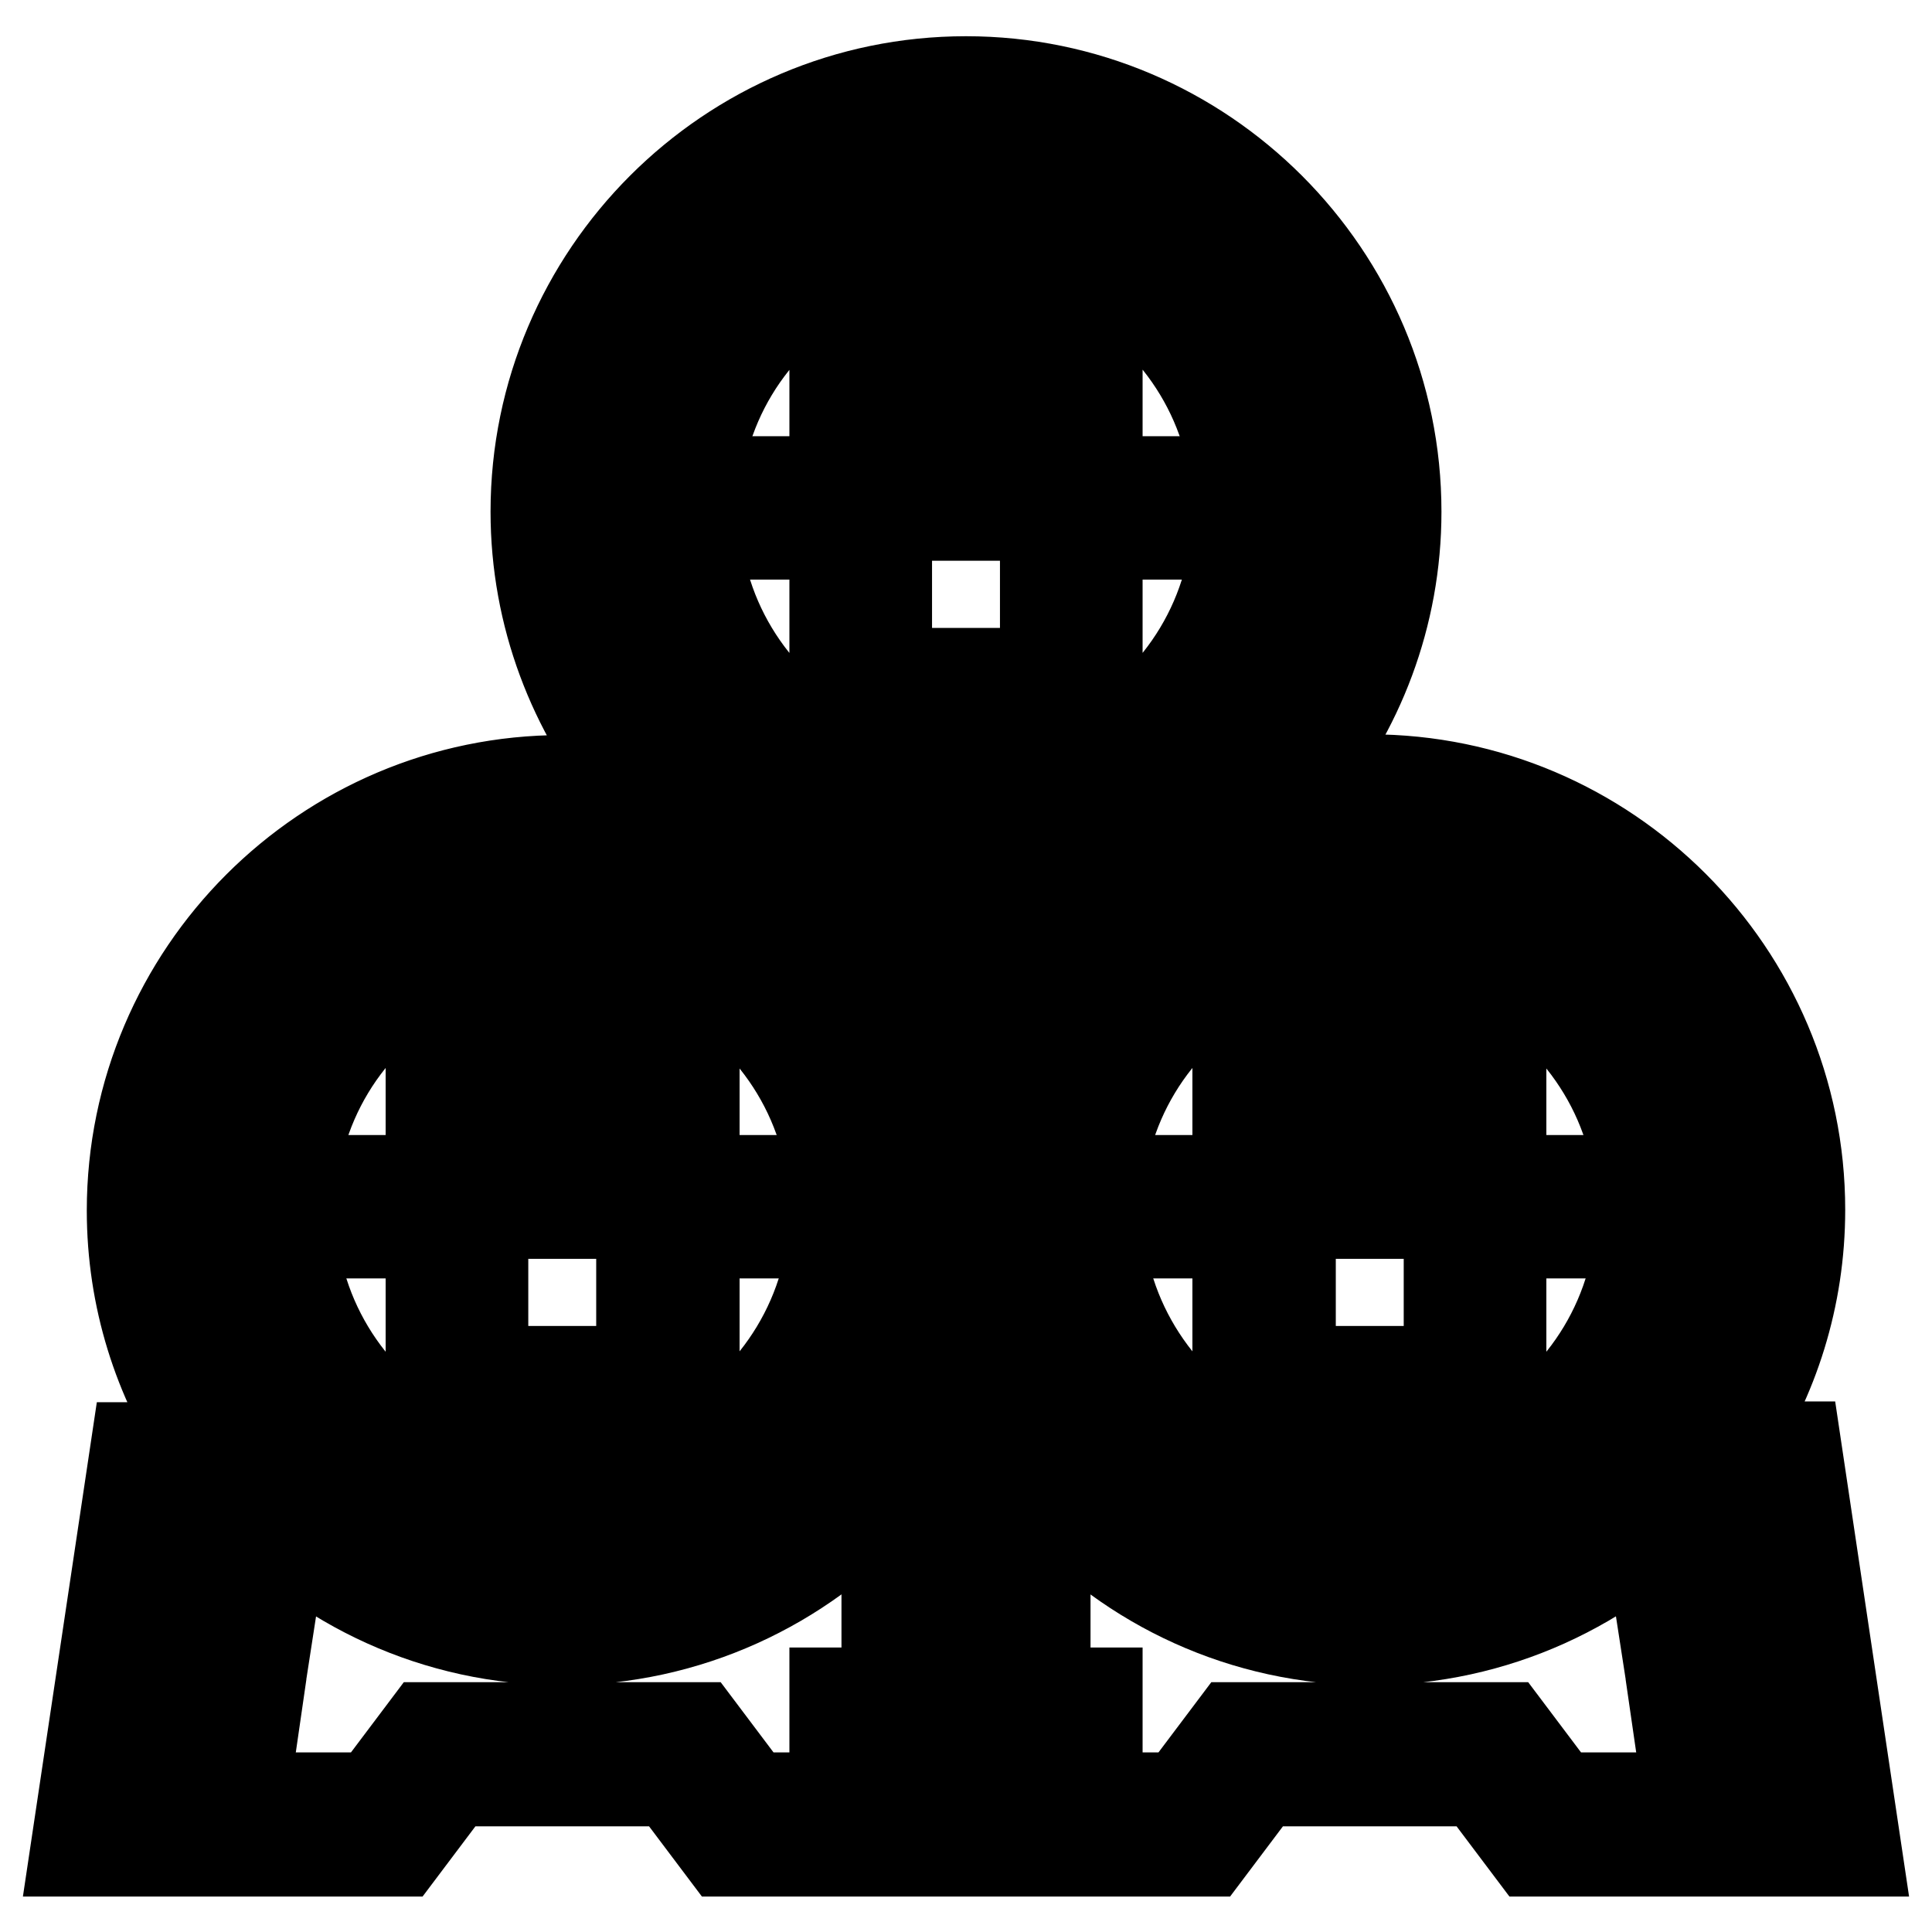 <?xml version="1.0" encoding="utf-8"?>
<!-- Svg Vector Icons : http://www.onlinewebfonts.com/icon -->
<!DOCTYPE svg PUBLIC "-//W3C//DTD SVG 1.1//EN" "http://www.w3.org/Graphics/SVG/1.1/DTD/svg11.dtd">
<svg version="1.1" xmlns="http://www.w3.org/2000/svg" xmlns:xlink="http://www.w3.org/1999/xlink" x="0px" y="0px" viewBox="0 0 256 256" enable-background="new 0 0 256 256" xml:space="preserve">
<g> <path stroke-width="12" fill-opacity="0" stroke="#000000"  d="M238,191.7h-9c6-9,9.5-19.8,9.5-31.4c0-31.4-25.6-57-57-57c-3.3,0-6.5,0.3-9.7,0.8 C180,94.3,185,81.6,185,67.8c0-31.4-25.6-57-57-57s-57,25.6-57,57c0,13.8,5,26.5,13.2,36.4c-3.2-0.6-6.4-0.8-9.7-0.8 c-31.4,0-57,25.6-57,57c0,11.6,3.5,22.4,9.5,31.4h-9l-8,53.5h43l7-9.3H89l7,9.3h64l7-9.3H196l7,9.3h43L238,191.7z M226.4,182.2 l-6.1-3.5c2.2-4.7,3.6-9.8,4-14.9h7C230.9,170.2,229.2,176.5,226.4,182.2L226.4,182.2z M198.9,191.9v-63.1 c11.1,6.2,18.6,18,18.6,31.5C217.5,173.9,210,185.7,198.9,191.9z M203.4,205.3c-5.8,2.8-12,4.5-18.4,4.9v-7 c5.2-0.4,10.2-1.8,14.9-4L203.4,205.3z M216.9,184.8l6.1,3.5c-3.6,5.3-8.2,9.9-13.5,13.5l-3.5-6.1 C210.2,192.7,213.9,189,216.9,184.8z M231.4,156.8h-7c-0.4-5.2-1.8-10.2-4-14.9l6.1-3.5C229.2,144.2,230.9,150.4,231.4,156.8 L231.4,156.8z M209.4,118.9c5.3,3.6,9.9,8.2,13.5,13.5l-6.1,3.5c-3-4.3-6.7-8-10.9-10.9L209.4,118.9z M199.9,121.4 c-4.7-2.2-9.8-3.6-14.9-4v-7c6.4,0.4,12.7,2.1,18.4,4.9L199.9,121.4z M192,125.8v69c-3.4,1-6.9,1.6-10.5,1.6 c-3.5,0-7.1-0.5-10.5-1.6v-69c3.4-1,6.9-1.6,10.5-1.6C185,124.3,188.6,124.8,192,125.8L192,125.8z M92,191.9v-63.1 c11.1,6.2,18.6,18,18.6,31.5C110.6,173.9,103,185.7,92,191.9z M96.4,205.3c-5.8,2.8-12,4.5-18.4,4.9v-7c5.2-0.4,10.2-1.8,14.9-4 L96.4,205.3z M140,132.4c3.6-5.3,8.2-9.9,13.5-13.5l3.5,6.1c-4.3,3-8,6.7-10.9,10.9L140,132.4z M142.6,141.9 c-2.2,4.7-3.6,9.8-4,14.9h-7c0.4-6.4,2.1-12.7,4.9-18.4L142.6,141.9z M156,109.2l-3.5-6.1c4.3-3,8-6.7,10.9-10.9l6.1,3.5 C165.8,101,161.3,105.6,156,109.2z M145.4,99.3V36.2c11.1,6.2,18.6,18,18.6,31.5C164,81.3,156.5,93.1,145.4,99.3L145.4,99.3z  M146.4,106.6l3.5,6.1c-5.8,2.8-12,4.5-18.4,4.9v-7C136.7,110.2,141.7,108.9,146.4,106.6z M137.7,123.9c-4.2,5-7.4,10.7-9.7,16.8 c-2.3-6.1-5.5-11.8-9.7-16.8C124.7,125,131.3,125,137.7,123.9L137.7,123.9z M124.4,156.8h-7c-0.4-5.2-1.8-10.2-4-14.9l6.1-3.5 C122.3,144.2,123.9,150.4,124.4,156.8z M124.5,117.6c-6.4-0.4-12.7-2.1-18.4-4.9l3.5-6.1c4.7,2.2,9.8,3.6,14.9,4V117.6z  M110.6,99.3C99.5,93.1,92,81.3,92,67.8c0-13.6,7.5-25.4,18.6-31.5V99.3z M92.6,92.2c3,4.3,6.7,8,10.9,10.9l-3.5,6.1 c-5.3-3.6-9.9-8.2-13.5-13.5L92.6,92.2z M102.5,118.9c5.3,3.6,9.9,8.2,13.5,13.5l-6.1,3.5c-3-4.3-6.7-8-10.9-10.9L102.5,118.9z  M109.9,184.8l6.1,3.5c-3.6,5.3-8.2,9.9-13.5,13.5l-3.5-6.1C103.2,192.7,106.9,189,109.9,184.8z M113.4,178.7 c2.2-4.7,3.6-9.8,4-14.9h7c-0.4,6.4-2.1,12.7-4.9,18.4L113.4,178.7z M128,180c1.5,4.1,3.5,8.1,6,11.8H122 C124.5,188,126.5,184.1,128,180z M131.6,163.8h7c0.4,5.2,1.8,10.2,4,14.9l-6.1,3.5C133.7,176.5,132.1,170.2,131.6,163.8 L131.6,163.8z M146.1,184.8c3,4.3,6.7,8,10.9,10.9l-3.5,6.1c-5.3-3.6-9.9-8.2-13.5-13.5L146.1,184.8z M145.4,160.3 c0-13.6,7.5-25.4,18.6-31.5v63.1C153,185.7,145.4,173.9,145.4,160.3z M163.1,199.2c4.7,2.2,9.8,3.6,14.9,4v7 c-6.4-0.4-12.7-2.1-18.4-4.9L163.1,199.2z M178,110.4v7c-5.2,0.4-10.2,1.8-14.9,4l-3.5-6.1C165.3,112.6,171.6,110.9,178,110.4 L178,110.4z M172.9,89.7l-6.1-3.5c2.2-4.7,3.6-9.8,4-14.9h7C177.4,77.7,175.8,83.9,172.9,89.7L172.9,89.7z M177.9,64.3h-7 c-0.4-5.2-1.8-10.2-4-14.9l6.1-3.5C175.8,51.6,177.4,57.9,177.9,64.3L177.9,64.3z M156,26.3c5.3,3.6,9.9,8.2,13.5,13.5l-6.1,3.5 c-3-4.3-6.7-8-10.9-10.9L156,26.3z M146.4,28.9c-4.7-2.2-9.8-3.6-14.9-4v-7c6.4,0.4,12.7,2.1,18.4,4.9L146.4,28.9z M138.5,33.3v69 c-3.4,1-6.9,1.6-10.5,1.6c-3.5,0-7.1-0.5-10.5-1.6v-69c3.4-1,6.9-1.6,10.5-1.6C131.5,31.7,135.1,32.2,138.5,33.3L138.5,33.3z  M124.5,17.9v7c-5.2,0.4-10.2,1.8-14.9,4l-3.5-6.1C111.9,20,118.1,18.3,124.5,17.9z M100,26.3l3.5,6.1c-4.3,3-8,6.7-10.9,10.9 l-6.1-3.5C90.2,34.5,94.7,29.9,100,26.3z M83.1,45.9l6.1,3.5c-2.2,4.7-3.6,9.8-4,14.9h-7C78.6,57.9,80.2,51.6,83.1,45.9z  M83.1,89.7c-2.8-5.8-4.5-12-4.9-18.4h7c0.4,5.2,1.8,10.2,4,14.9L83.1,89.7z M96.4,115.4l-3.5,6.1c-4.7-2.2-9.8-3.6-14.9-4v-7 C84.4,110.9,90.7,112.6,96.4,115.4z M85,125.8v69c-3.4,1-6.9,1.6-10.5,1.6c-3.5,0-7.1-0.5-10.5-1.6v-69c3.4-1,6.9-1.6,10.5-1.6 C78.1,124.3,81.6,124.8,85,125.8z M38.5,160.3c0-13.6,7.5-25.4,18.6-31.5v63.1C46,185.7,38.5,173.9,38.5,160.3z M50.1,195.7 l-3.5,6.1c-5.3-3.6-9.9-8.2-13.5-13.5l6.1-3.5C42.1,189,45.8,192.7,50.1,195.7z M56.1,199.2c4.7,2.2,9.8,3.6,14.9,4v7 c-6.4-0.4-12.7-2.1-18.4-4.9L56.1,199.2z M71,110.4v7c-5.2,0.4-10.2,1.8-14.9,4l-3.5-6.1C58.4,112.6,64.6,110.9,71,110.4L71,110.4z  M46.6,118.9l3.5,6.1c-4.3,3-8,6.7-10.9,10.9l-6.1-3.5C36.7,127.1,41.3,122.5,46.6,118.9z M29.6,138.4l6.1,3.5 c-2.2,4.7-3.6,9.8-4,14.9h-7C25.1,150.4,26.8,144.2,29.6,138.4z M24.6,163.8h7c0.4,5.2,1.8,10.2,4,14.9l-6.1,3.5 C26.8,176.5,25.1,170.2,24.6,163.8L24.6,163.8z M206.5,238.2l-7-9.3h-36l-7,9.3h-57l-7-9.3h-36l-7,9.3H18.1l5.9-39.5h8.4 c10.4,11.4,25.4,18.6,42.1,18.6c16.6,0,31.7-7.2,42.1-18.6h22.8c10.4,11.4,25.4,18.6,42.1,18.6c16.6,0,31.7-7.2,42.1-18.6h8.4 l5.9,39.5H206.5z"/> <path stroke-width="12" fill-opacity="0" stroke="#000000"  d="M151,63.8h7v7h-7V63.8z M98,63.8h7v7h-7V63.8z M124.5,61.3h7v7h-7V61.3z M124.5,40.3h7v14h-7V40.3z  M124.5,89.2h7v7h-7V89.2z M204.5,156.4h7v7h-7V156.4z M151.5,156.4h7v7h-7V156.4z M178,153.8h7v7h-7V153.8z M178,132.9h7v14h-7 V132.9z M178,181.7h7v7h-7V181.7z M97.5,156.4h7v7h-7V156.4z M44.5,156.4h7v7h-7V156.4z M71,153.8h7v7h-7V153.8z M71,132.9h7v14h-7 V132.9z M71,181.7h7v7h-7V181.7z M222.2,227.6l6.9-1l1,6.9l-6.9,1L222.2,227.6z M219.5,209.7l6.9-1l1.7,11l-6.9,1L219.5,209.7z  M124.5,224.3h20.9v7h-20.9V224.3z M110.6,224.3h7v7h-7V224.3z M131.5,205.7h7v7h-7V205.7z M117.5,205.7h7v7h-7V205.7z M27.9,219.7 l1.7-11l6.9,1l-1.7,11L27.9,219.7z M25.9,233.5l1-6.9l6.9,1l-1,6.9L25.9,233.5z"/></g>
</svg>